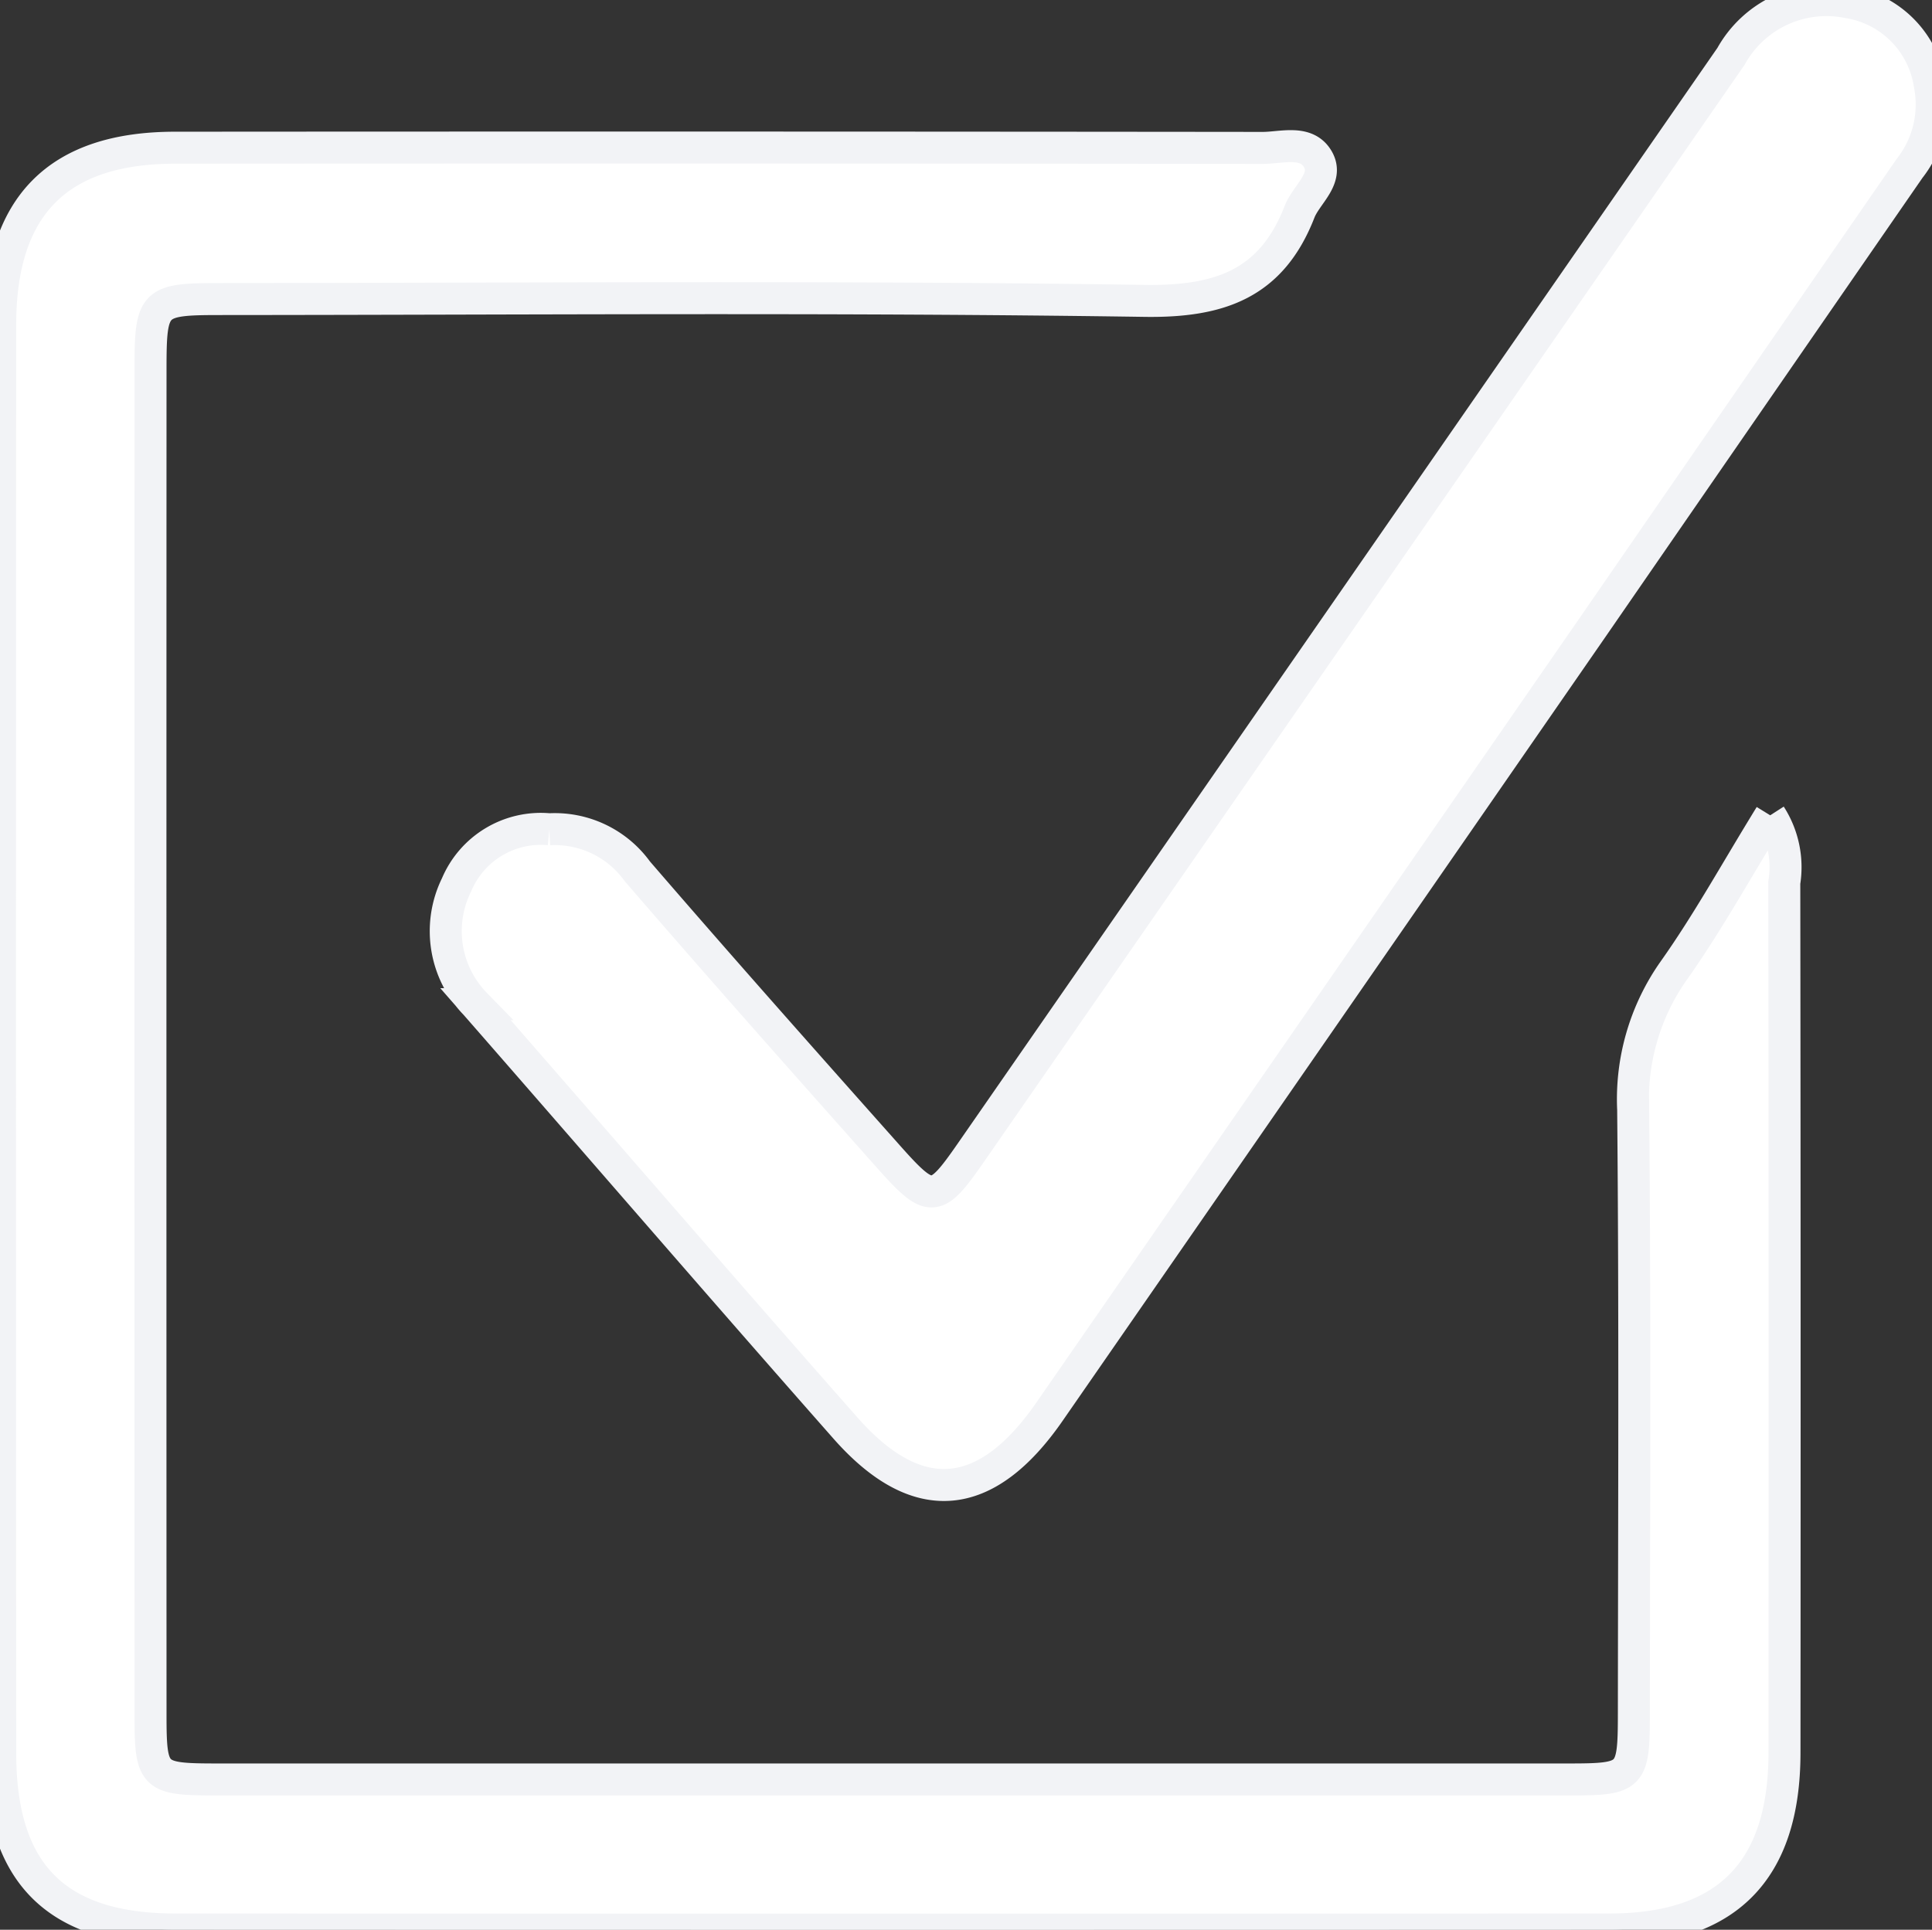 <?xml version="1.0" encoding="UTF-8"?>
<svg xmlns="http://www.w3.org/2000/svg" xmlns:xlink="http://www.w3.org/1999/xlink" id="Group_84" data-name="Group 84" width="60.39" height="60.334" viewBox="0 0 60.39 60.334">
  <rect x="0" y="0" width="60.39" height="60.334" fill="#333333" stroke="none"/>
  <defs>
    <clipPath id="clip-path">
      <rect id="Rectangle_96" data-name="Rectangle 96" width="60.39" height="60.334" fill="#fff" stroke="#f2f3f6" stroke-width="1"></rect>
    </clipPath>
  </defs>
  <g id="Group_83" data-name="Group 83" clip-path="url(#clip-path)">
    <path id="Path_117" data-name="Path 117" d="M55.335,35.7a3,3,0,0,1,.438,2.106q.018,13.6.006,27.2c0,3.709-1.809,5.53-5.474,5.531q-22.409.008-44.818,0c-3.732,0-5.478-1.749-5.48-5.507Q-.006,42.7.006,20.37c0-3.72,1.8-5.539,5.463-5.541q17-.012,34,.006c.592,0,1.364-.26,1.721.349s-.355,1.1-.569,1.648c-.871,2.239-2.466,2.821-4.841,2.786-9.631-.143-19.266-.062-28.9-.057-2.093,0-2.174.08-2.175,2.18q-.006,21.018,0,42.037c0,2.008.064,2.067,2.1,2.068q21.1,0,42.191,0c2.018,0,2.073-.057,2.075-2.089.006-6.285.037-12.57-.022-18.855a6.973,6.973,0,0,1,1.261-4.334c1.061-1.495,1.948-3.112,3.027-4.864" transform="translate(0 -10.211)" fill="#fff" stroke="#f2f3f6" stroke-width="1"></path>
    <path id="Path_118" data-name="Path 118" d="M48.3,25.927a3.182,3.182,0,0,1,2.752,1.315c2.587,3,5.22,5.964,7.854,8.926,1.317,1.481,1.475,1.451,2.579-.142Q73.365,18.895,85.238,1.761A3.409,3.409,0,0,1,88.9.072,3.069,3.069,0,0,1,91.45,2.649a3.227,3.227,0,0,1-.633,2.618q-4.96,7.178-9.914,14.359Q72.425,31.88,63.94,44.129c-1.973,2.855-4.125,3.077-6.378.525-3.881-4.4-7.709-8.843-11.569-13.259a3.269,3.269,0,0,1-.592-3.731,2.857,2.857,0,0,1,2.9-1.737" transform="translate(-31.13 0)" fill="#fff" stroke="#f2f3f6" stroke-width="1"></path>
  </g>
</svg>
